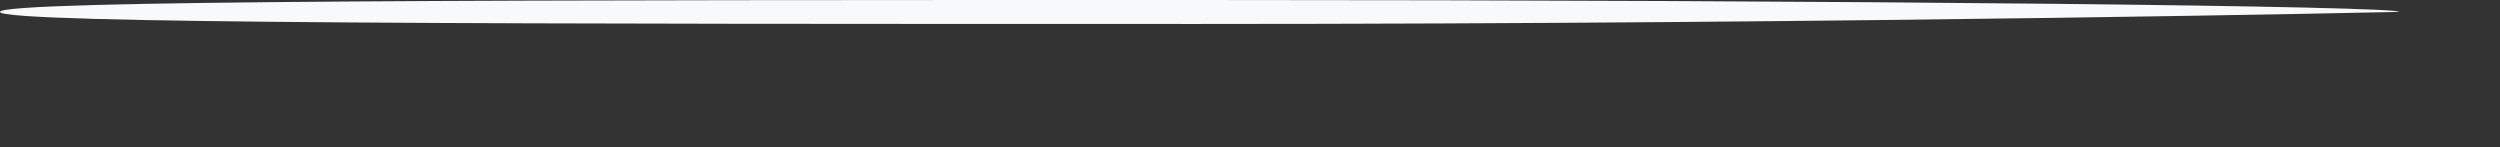 <?xml version="1.0" encoding="utf-8"?>
<svg xmlns="http://www.w3.org/2000/svg" fill="none" height="100%" overflow="visible" preserveAspectRatio="none" style="display: block;" viewBox="0 0 17 1" width="100%">
<rect x="0" y="0" width="17" height="1" fill="#333333" stroke="none"/>
<path d="M16.313 0.081C16.313 0.081 12.666 0.163 8.157 0.163C3.647 0.163 0 0.163 0 0.081C0 -1.36375e-05 3.647 0 8.157 0C12.666 0 16.313 0.041 16.313 0.081Z" fill="#F7F9FB" id="Vector"/>
</svg>